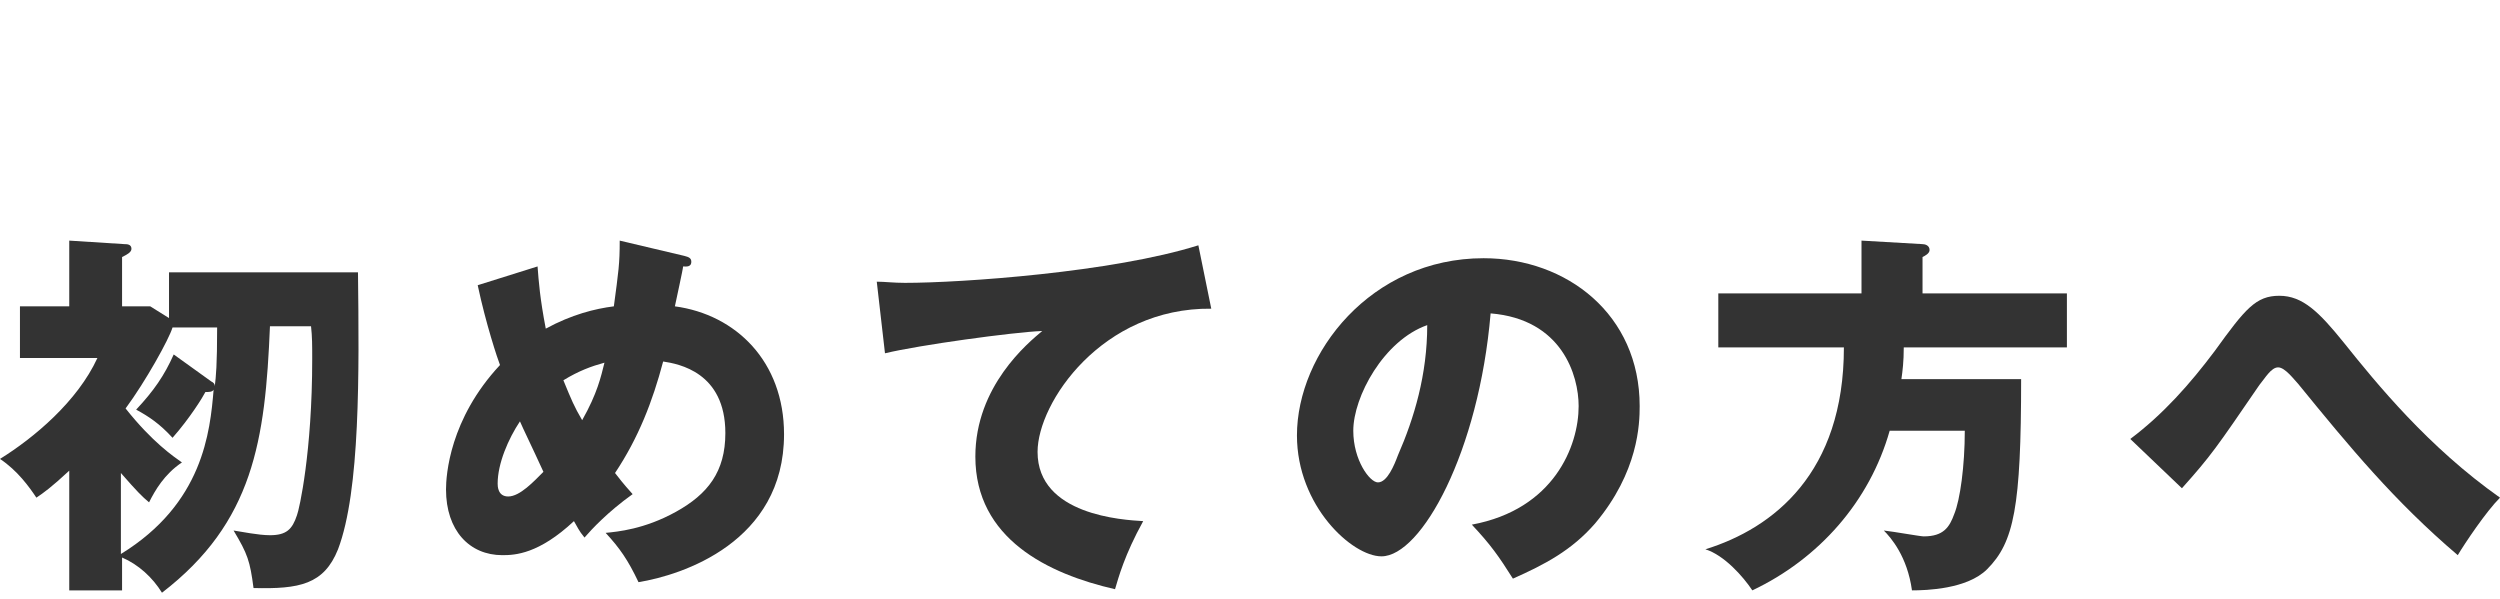 <?xml version="1.0" encoding="utf-8"?>
<!-- Generator: Adobe Illustrator 24.3.0, SVG Export Plug-In . SVG Version: 6.00 Build 0)  -->
<svg version="1.1" id="レイヤー_1" xmlns="http://www.w3.org/2000/svg" xmlns:xlink="http://www.w3.org/1999/xlink" x="0px"
	 y="0px" viewBox="0 0 213 51" style="enable-background:new 0 0 213 51;" xml:space="preserve">
<style type="text/css">
	.st0{fill:#333333;}
</style>
<g>
	<path class="st0" d="M10.4,50.3H5.9V40.1c-1.5,1.4-2.2,1.9-2.8,2.3c-0.6-0.9-1.6-2.3-3.1-3.3c2.9-1.8,6.6-4.9,8.3-8.6H1.7v-4.4h4.2
		v-5.6l4.7,0.3c0.2,0,0.6,0,0.6,0.4c0,0.3-0.4,0.5-0.8,0.7v4.2h2.4l1.6,1v-3.9h16.1c0.1,8.5,0.2,18.6-1.7,23.6
		c-1.2,3-3.3,3.4-7.2,3.3c-0.3-2.3-0.5-2.9-1.7-4.9c0.7,0.1,2.1,0.4,3.1,0.4c1.4,0,1.9-0.5,2.3-1.7c0.2-0.5,1.3-5.4,1.3-13.3
		c0-1.2,0-1.9-0.1-2.8H23c-0.4,9.7-1.4,16.7-9.2,22.7c-0.8-1.3-2-2.4-3.4-3V50.3z M18,32.5c0.2,0.1,0.3,0.2,0.3,0.4
		c0.1-0.8,0.2-1.8,0.2-5h-3.8c-0.3,1-2.3,4.6-4,6.9c2.3,2.9,4.1,4.1,4.8,4.6c-1.5,1-2.3,2.4-2.8,3.4c-0.6-0.5-1-0.9-2.4-2.5v6.9
		c7-4.3,7.6-10.4,7.9-14c-0.1,0.2-0.4,0.2-0.7,0.2c-0.2,0.4-1.3,2.2-2.8,3.9c-1.1-1.2-2-1.8-3.1-2.4c1.5-1.6,2.4-2.9,3.2-4.7
		L18,32.5z"/>
	<path class="st0" d="M45.8,22.7c0.1,1.3,0.2,2.7,0.7,5.3c2.2-1.2,4.2-1.7,5.8-1.9c0.4-3,0.5-3.6,0.5-5.6l5.5,1.3
		c0.4,0.1,0.6,0.2,0.6,0.5c0,0.5-0.5,0.4-0.7,0.4c0,0.2-0.6,2.9-0.7,3.4c5.2,0.7,9.3,4.7,9.3,10.9c0,9.2-8.7,12-12.4,12.6
		c-0.9-1.9-1.6-2.9-2.8-4.2c1-0.1,3.3-0.3,6-1.8c2.7-1.5,4.2-3.4,4.2-6.7c0-5.2-4-5.9-5.3-6.1c-0.9,3.4-2.1,6.5-4.1,9.5
		c0.4,0.5,0.6,0.8,1.5,1.8c-2.1,1.5-3.5,3-4.1,3.7c-0.5-0.6-0.6-0.9-0.9-1.4c-3,2.8-5,2.9-6.1,2.9c-2.8,0-4.8-2.1-4.8-5.6
		c0-1.2,0.3-6,4.6-10.6c-0.2-0.5-1.2-3.5-1.9-6.8L45.8,22.7z M44.3,35.9c-1,1.5-1.9,3.6-1.9,5.3c0,0.2,0,1.1,0.9,1.1
		c1,0,2.2-1.3,3-2.1C45.2,37.8,44.6,36.6,44.3,35.9z M48,32.4c0.7,1.7,0.9,2.2,1.6,3.4c1.3-2.3,1.6-3.7,1.9-4.9
		C50.4,31.2,49.3,31.6,48,32.4z"/>
	<path class="st0" d="M103.2,26.3c-9.3-0.1-14.8,8-14.8,12.2c0,5.4,7.3,5.8,9,5.9c-1.6,2.9-2.1,4.8-2.4,5.8
		c-5.7-1.3-11.9-4.3-11.9-11.3c0-6,4.5-9.7,5.7-10.7c-2.5,0.1-10.5,1.2-13.4,1.9l-0.7-6.1c0.7,0,1.4,0.1,2.4,0.1
		c4.8,0,17.7-0.9,25-3.2L103.2,26.3z"/>
	<path class="st0" d="M125.4,44.7c7-1.3,9.1-6.7,9.1-10.1c0-2.6-1.4-7.4-7.5-7.9c-1,11.8-5.9,20.7-9.3,20.7c-2.5,0-7.2-4.3-7.2-10.3
		c0-7,6.3-15.1,15.9-15.1c7.1,0,13.3,4.8,13.3,12.6c0,1.5-0.1,5.6-3.8,10c-2,2.3-4.3,3.5-7,4.7C127.7,47.4,127,46.4,125.4,44.7z
		 M115.3,36.7c0,2.5,1.4,4.4,2.1,4.4c0.8,0,1.4-1.5,1.7-2.3c1.4-3.2,2.5-6.9,2.5-11.1C117.9,29,115.3,33.8,115.3,36.7z"/>
	<path class="st0" d="M176.1,25v4.6h-13.9c0,1.2-0.1,2-0.2,2.7h10.2c0,10.9-0.6,13.9-2.9,16.2c-1.7,1.7-5.2,1.8-6.4,1.8
		c-0.4-2.9-1.8-4.5-2.4-5.1c0.9,0.1,3.1,0.5,3.4,0.5c1.7,0,2.2-0.8,2.6-1.9c0.5-1.2,0.9-4.1,0.9-7.1H161c-1.7,6-6,10.9-11.7,13.6
		c-0.8-1.2-2.4-3-4-3.5c5.8-1.8,11.8-6.5,11.8-17.2h-10.7V25h12.2v-4.5l5.2,0.3c0.2,0,0.6,0.1,0.6,0.5c0,0.3-0.4,0.5-0.6,0.6V25
		H176.1z"/>
	<path class="st0" d="M181.5,37.4c2.8-2.1,5.1-4.7,7.2-7.5c2.6-3.6,3.5-4.7,5.5-4.7c2,0,3.4,1.4,5.5,4c2.8,3.5,7.2,8.9,13.3,13.2
		c-1.2,1.2-3,3.9-3.6,4.9c-5.4-4.6-9.2-9.2-13.6-14.6c-0.3-0.3-1.1-1.4-1.7-1.4c-0.6,0-1.1,0.9-1.6,1.5c-3.7,5.4-4.1,6-6.6,8.8
		L181.5,37.4z"/>
</g>
</svg>
